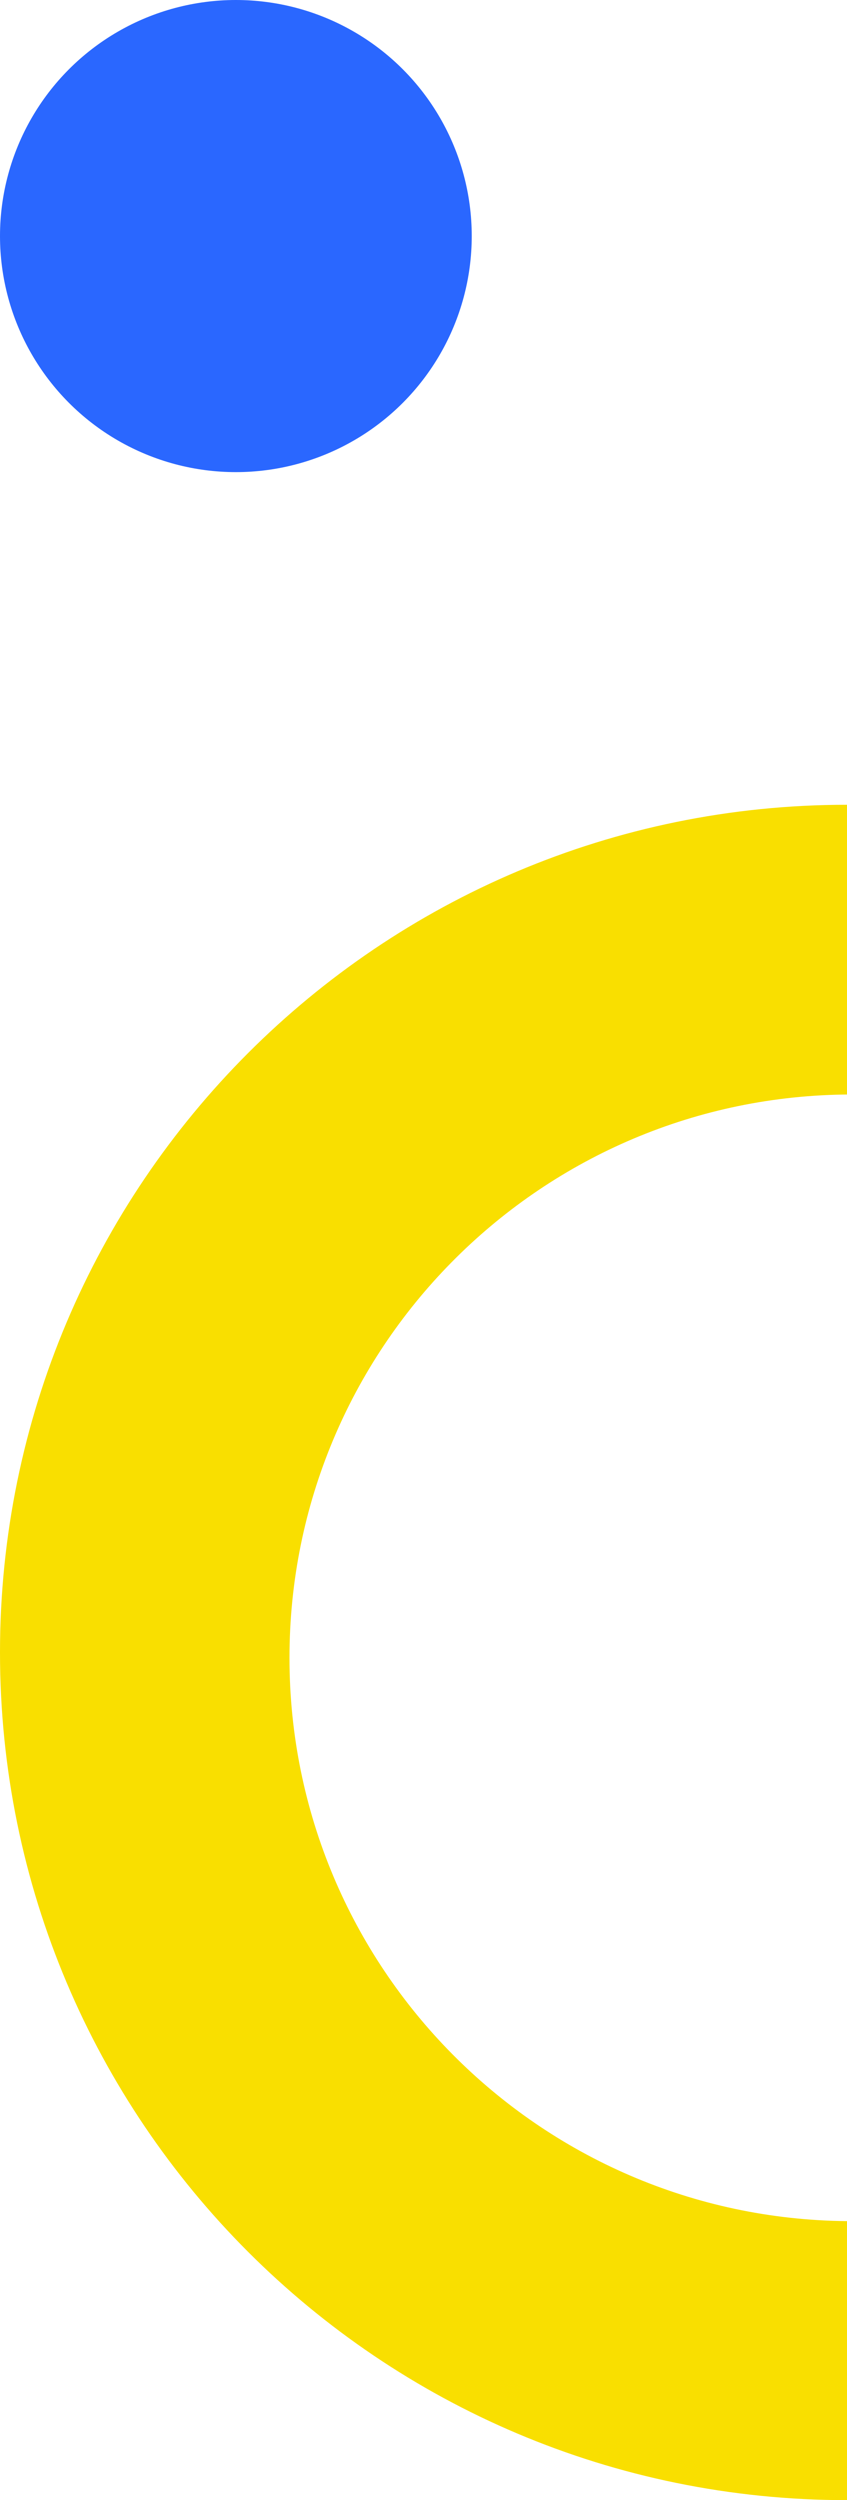 <?xml version="1.0" encoding="UTF-8"?>
<svg width="79px" height="233px" viewBox="0 0 79 233" version="1.1" xmlns="http://www.w3.org/2000/svg" xmlns:xlink="http://www.w3.org/1999/xlink">
    <title>elemen-footer@2x</title>
    <g id="Page-1" stroke="none" stroke-width="1" fill="none" fill-rule="evenodd">
        <g id="elemen-footer">
            <path d="M79,75 L79,102.004 L78.632,102.007 C50.037,102.471 27,125.795 27,154.5 C27,183.328 50.235,206.729 79,206.998 L79,233 L79,233 C35.37,233 0,197.63 0,154 C0,110.37 35.37,75 79,75 Z" id="Combined-Shape" fill="#F9DF00"></path>
            <circle id="Oval-Copy-144" fill="#2A67FF" cx="22" cy="22" r="22"></circle>
        </g>
    </g>
</svg>